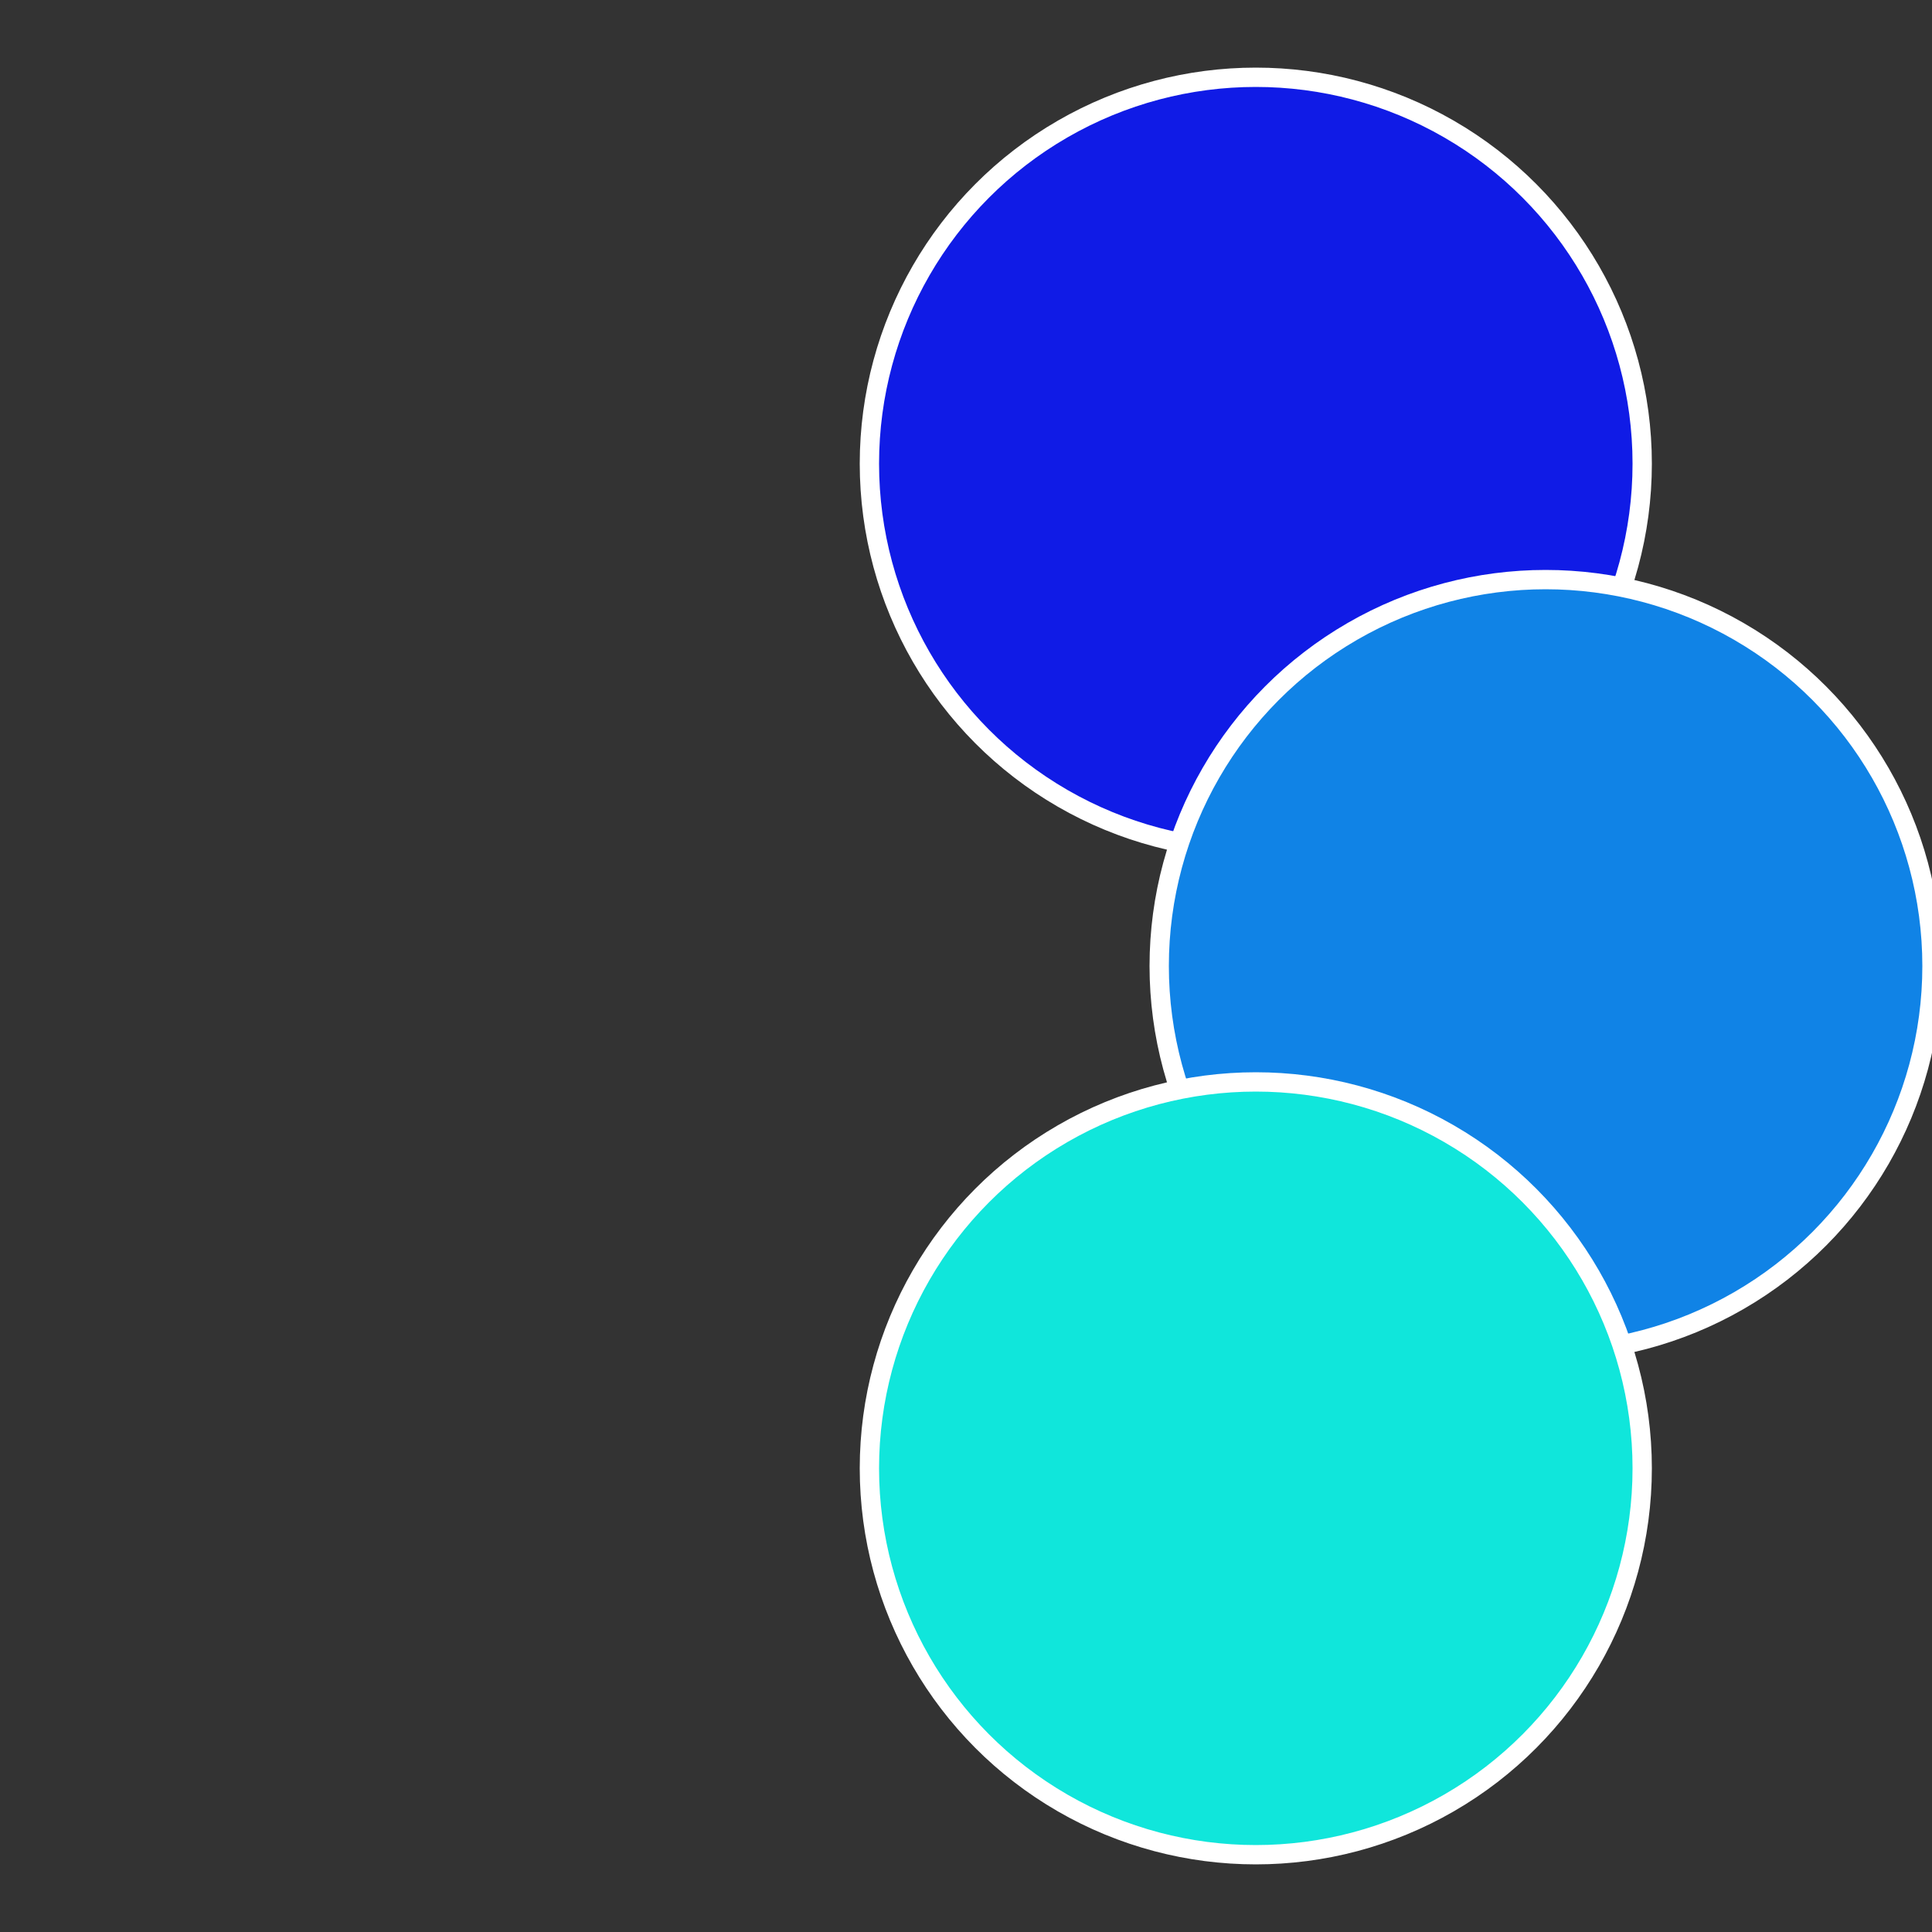 <?xml version="1.0" standalone="no"?>
<svg width="500" height="500" viewBox="-1 -1 2 2" xmlns="http://www.w3.org/2000/svg">
 
                <rect x="-1" y="-1" width="2" height="2" fill="#333333" stroke="none"/>
 
                <circle cx="0.3" cy="-0.52" r="0.4" fill="#101be6" stroke="#fff" stroke-width="1%" />
             
                <circle cx="0.6" cy="0" r="0.4" fill="#1083e6" stroke="#fff" stroke-width="1%" />
             
                <circle cx="0.3" cy="0.52" r="0.4" fill="#10e6db" stroke="#fff" stroke-width="1%" />
            </svg>
